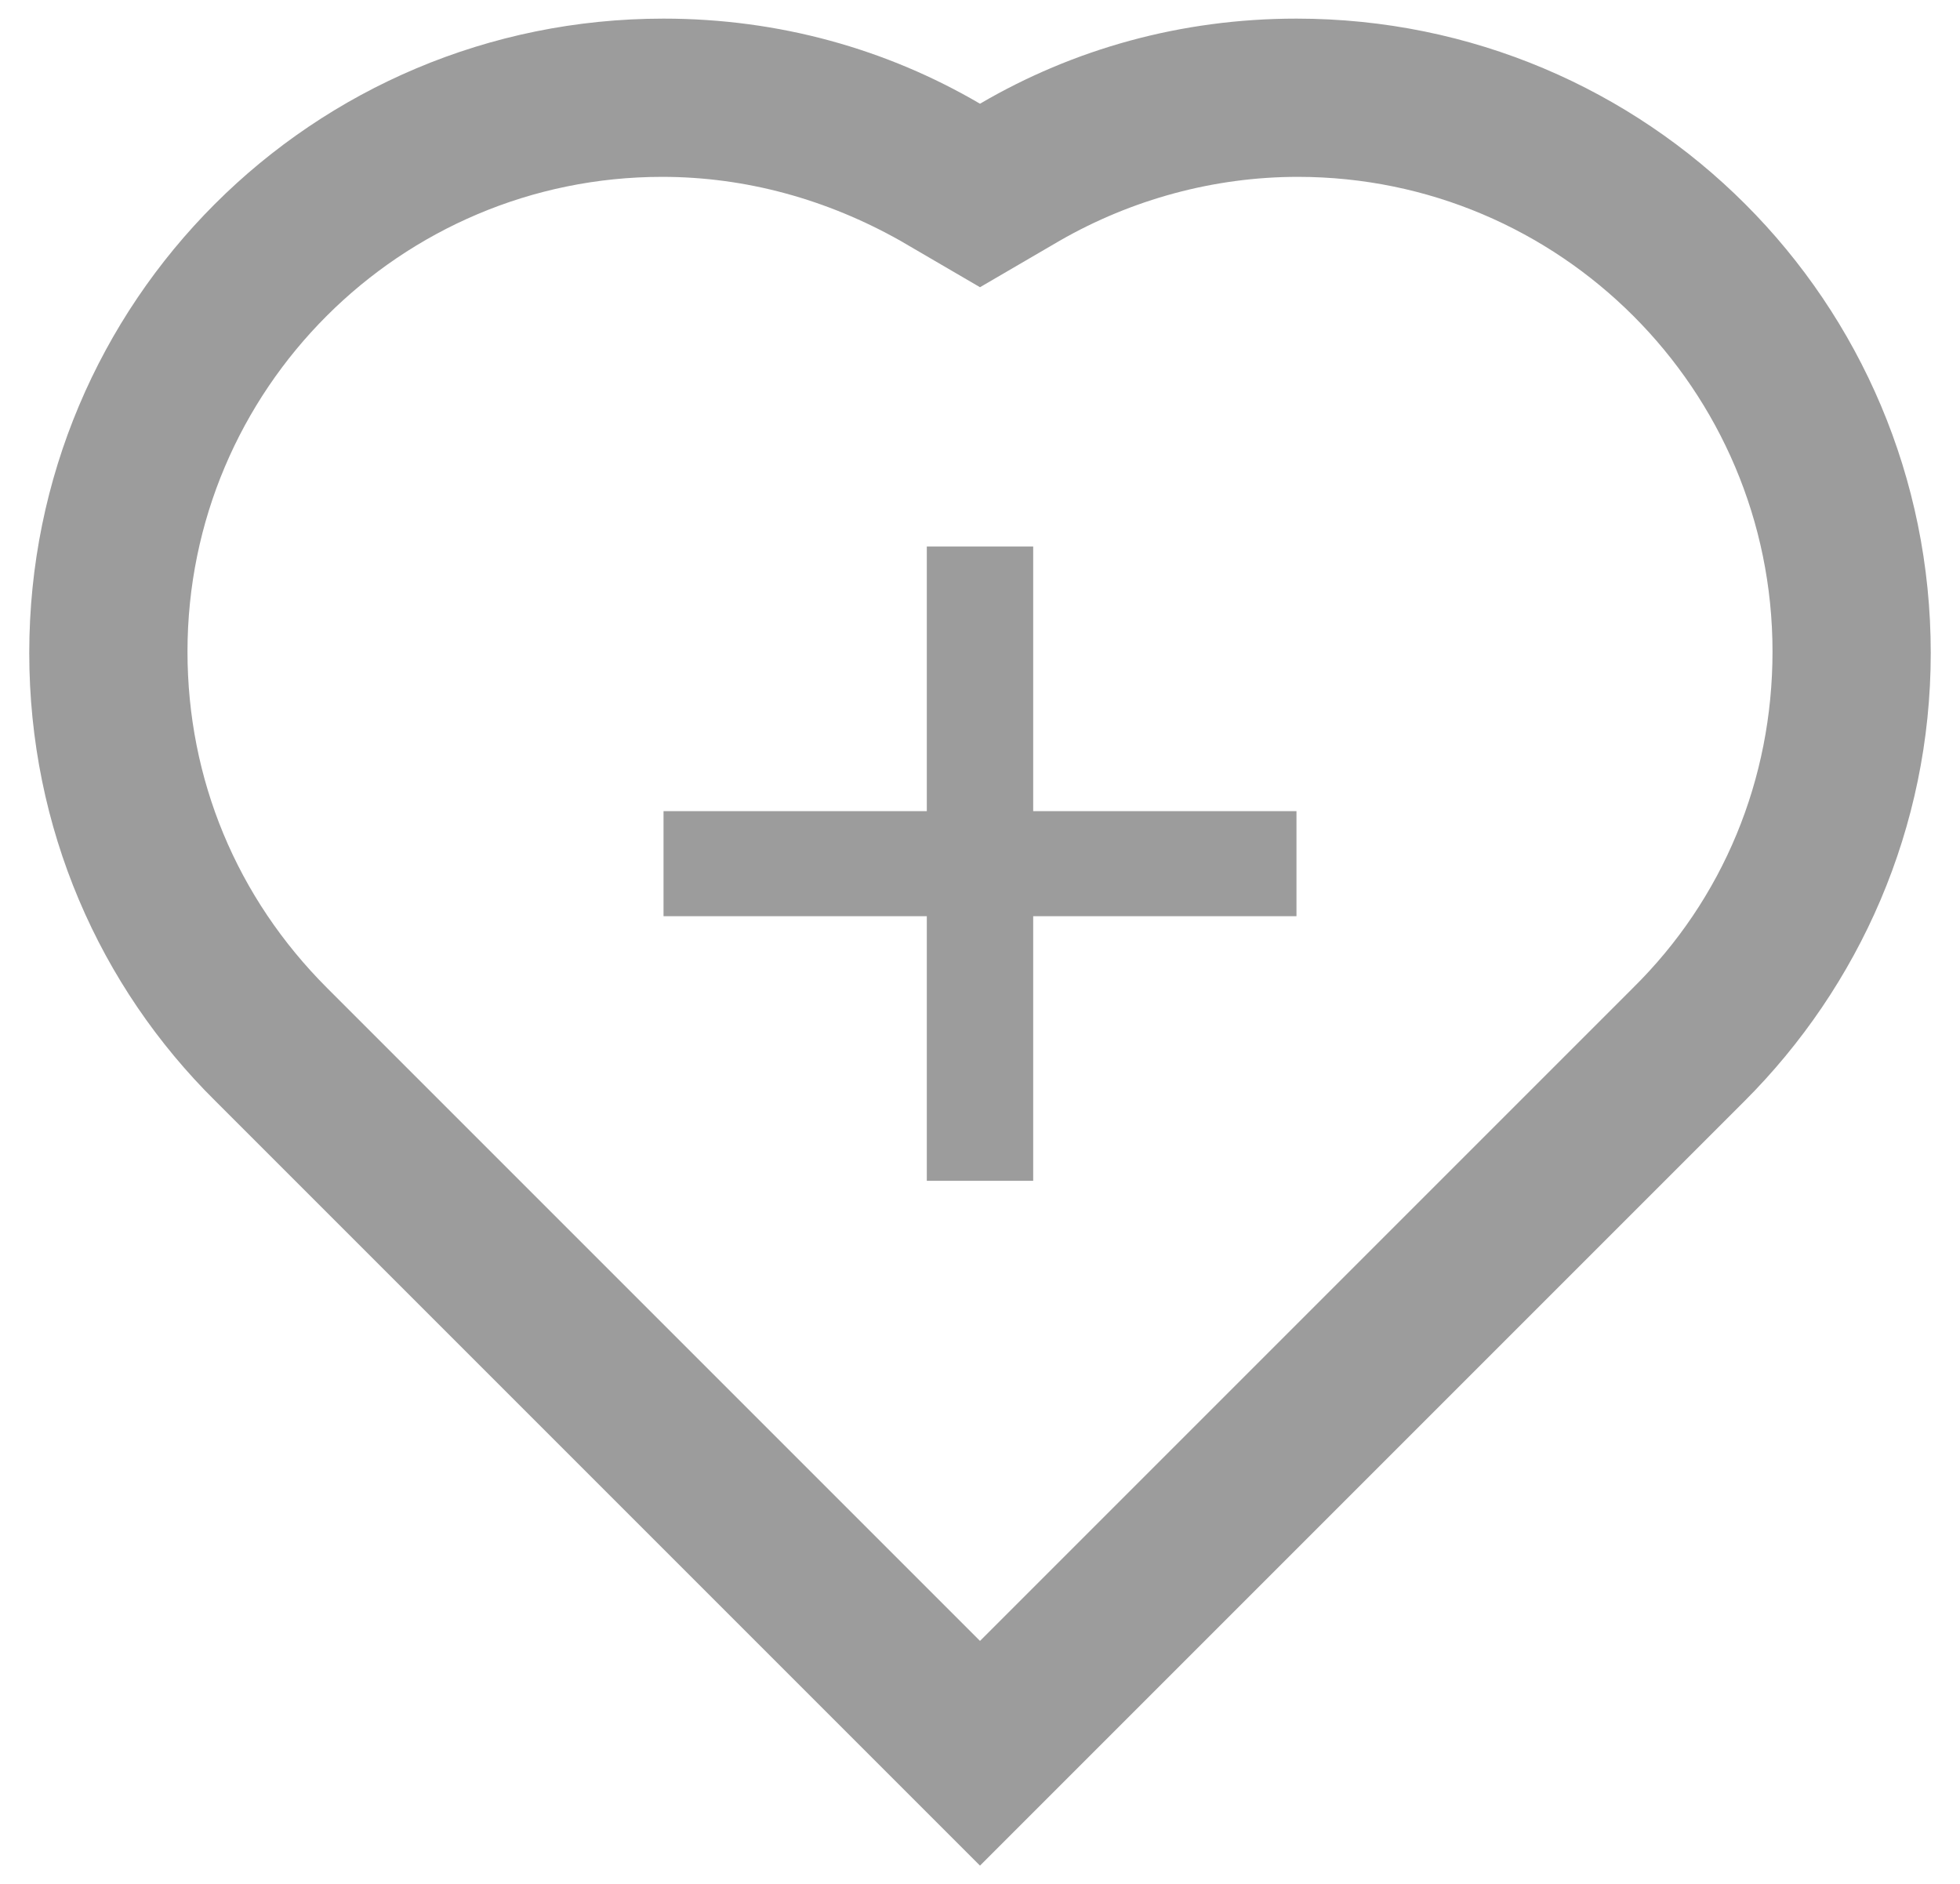 <?xml version="1.0" encoding="utf-8"?>
<!-- Generator: Adobe Illustrator 24.2.0, SVG Export Plug-In . SVG Version: 6.00 Build 0)  -->
<svg version="1.1" id="Layer_1" xmlns="http://www.w3.org/2000/svg" xmlns:xlink="http://www.w3.org/1999/xlink" x="0px" y="0px"
	 viewBox="0 0 147.4 141.7" style="enable-background:new 0 0 147.4 141.7;" xml:space="preserve">
<style type="text/css">
	.st0{fill:#9C9C9C;}
</style>
<g>
	<path class="st0" d="M97.5,1.4c-8.7,0-16.8,2.3-23.8,6.4c-7-4.1-15.1-6.4-23.8-6.4C23.5,1.4,2.2,22.7,2.2,49.1
		c0,13.2,5.3,25.1,14,33.7l57.5,57.5l57.5-57.5c8.6-8.6,14-20.5,14-33.7C145.2,22.7,123.9,1.4,97.5,1.4z M122.8,74.3l-49.1,49.1
		L24.6,74.3c-6.8-6.8-10.5-15.7-10.5-25.3c0-19.7,16-35.7,35.7-35.7c6.3,0,12.4,1.7,17.9,4.8l6,3.5l6-3.5c5.4-3.1,11.6-4.8,17.9-4.8
		c19.7,0,35.7,16,35.7,35.7C133.3,58.6,129.6,67.6,122.8,74.3z"/>
	<polygon class="st0" points="77.7,41.1 69.7,41.1 69.7,61 49.9,61 49.9,68.9 69.7,68.9 69.7,88.8 77.7,88.8 77.7,68.9 97.5,68.9 
		97.5,61 77.7,61 	"/>
</g>
</svg>
